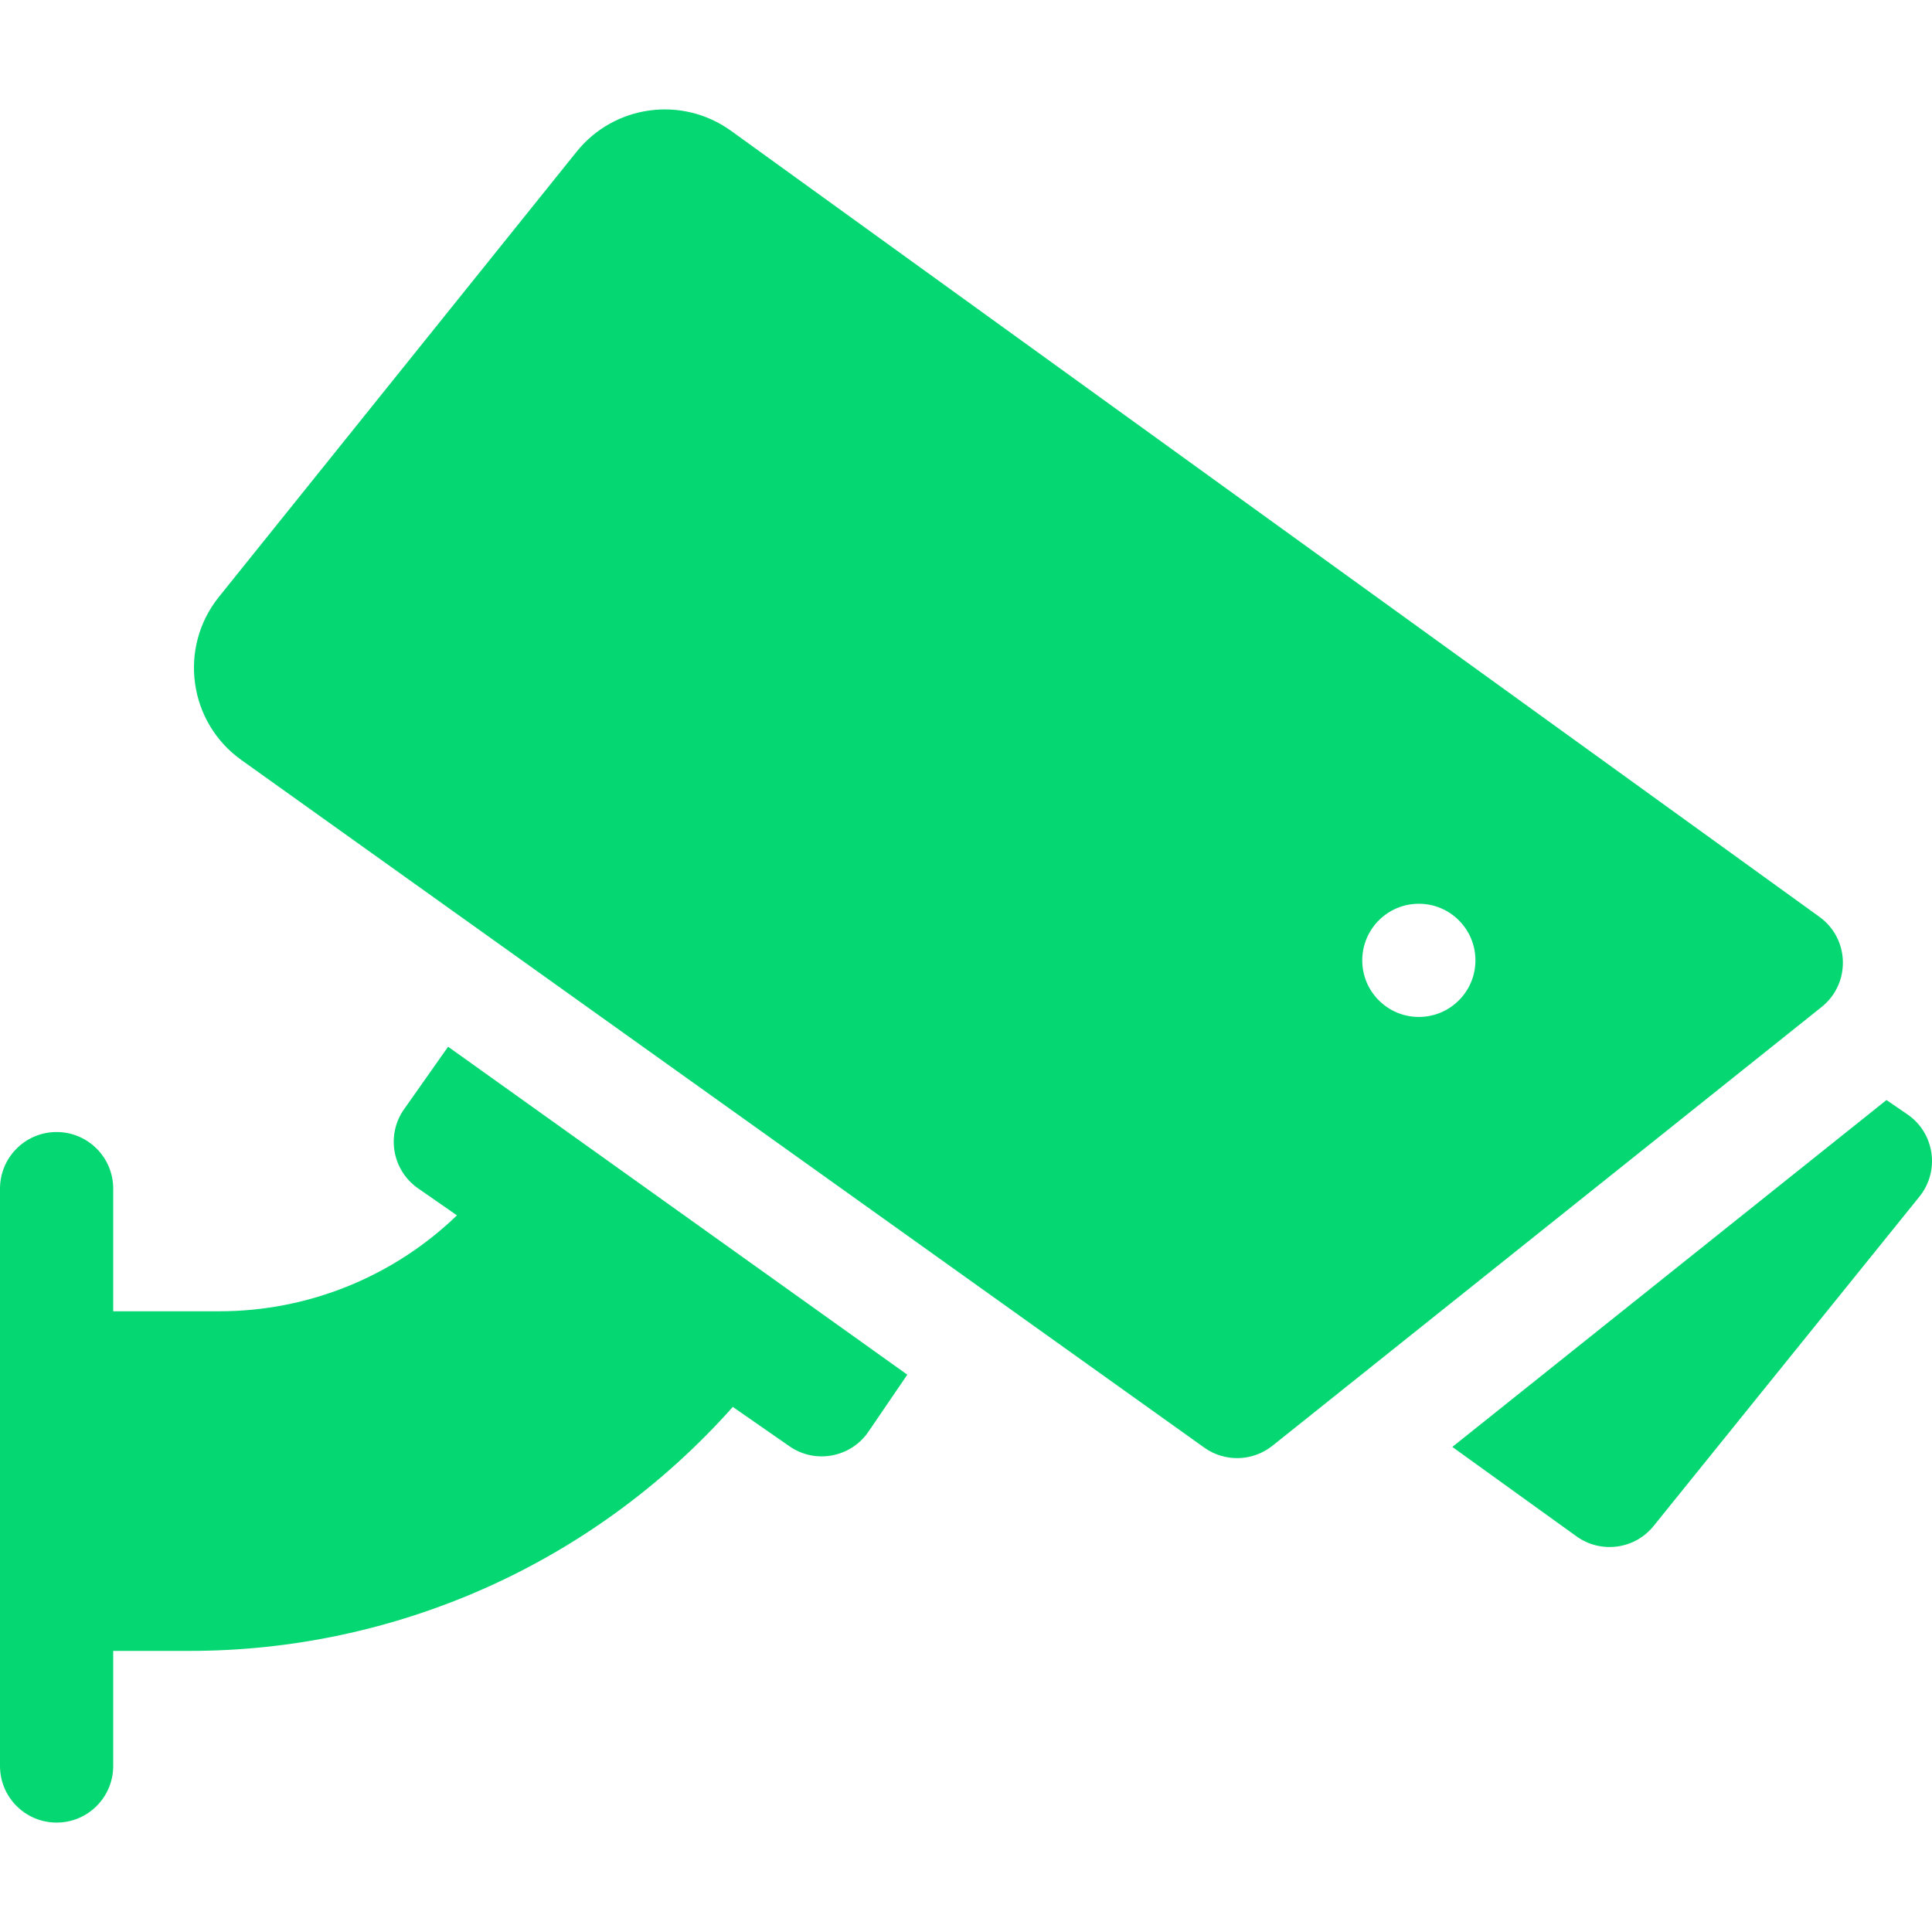 <?xml version="1.0" encoding="UTF-8"?> <svg xmlns="http://www.w3.org/2000/svg" width="60" height="60" viewBox="0 0 60 60" fill="none"><path d="M12.548 34.449C11.986 35.248 12.184 36.349 12.983 36.905L14.191 37.744C12.22 39.646 9.575 40.723 6.813 40.723H3.516V36.914C3.516 35.944 2.729 35.156 1.758 35.156C0.787 35.156 0 35.944 0 36.914V54.844C0 55.815 0.787 56.602 1.758 56.602C2.729 56.602 3.516 55.815 3.516 54.844V51.27H5.898C12.207 51.27 18.376 48.617 22.758 43.693L24.517 44.915C25.315 45.472 26.423 45.268 26.972 44.46L28.177 42.692L13.916 32.507L12.548 34.449Z" fill="#05D772"></path><path d="M59.234 34.606L58.586 34.163L45.103 44.936L48.961 47.714C49.715 48.256 50.768 48.119 51.355 47.39L59.61 37.162C60.257 36.36 60.077 35.181 59.234 34.606Z" fill="#05D772"></path><path d="M56.505 28.474L22.705 4.064C21.186 2.968 19.078 3.253 17.906 4.713L6.797 18.539C5.534 20.112 5.853 22.429 7.495 23.602L37.398 44.956C38.037 45.413 38.902 45.39 39.517 44.899L56.573 31.272C57.479 30.548 57.448 29.155 56.505 28.474ZM44.063 31.582C43.093 31.582 42.306 30.795 42.306 29.825C42.306 28.854 43.093 28.067 44.063 28.067C45.034 28.067 45.821 28.854 45.821 29.825C45.821 30.795 45.034 31.582 44.063 31.582Z" fill="#05D772"></path></svg> 